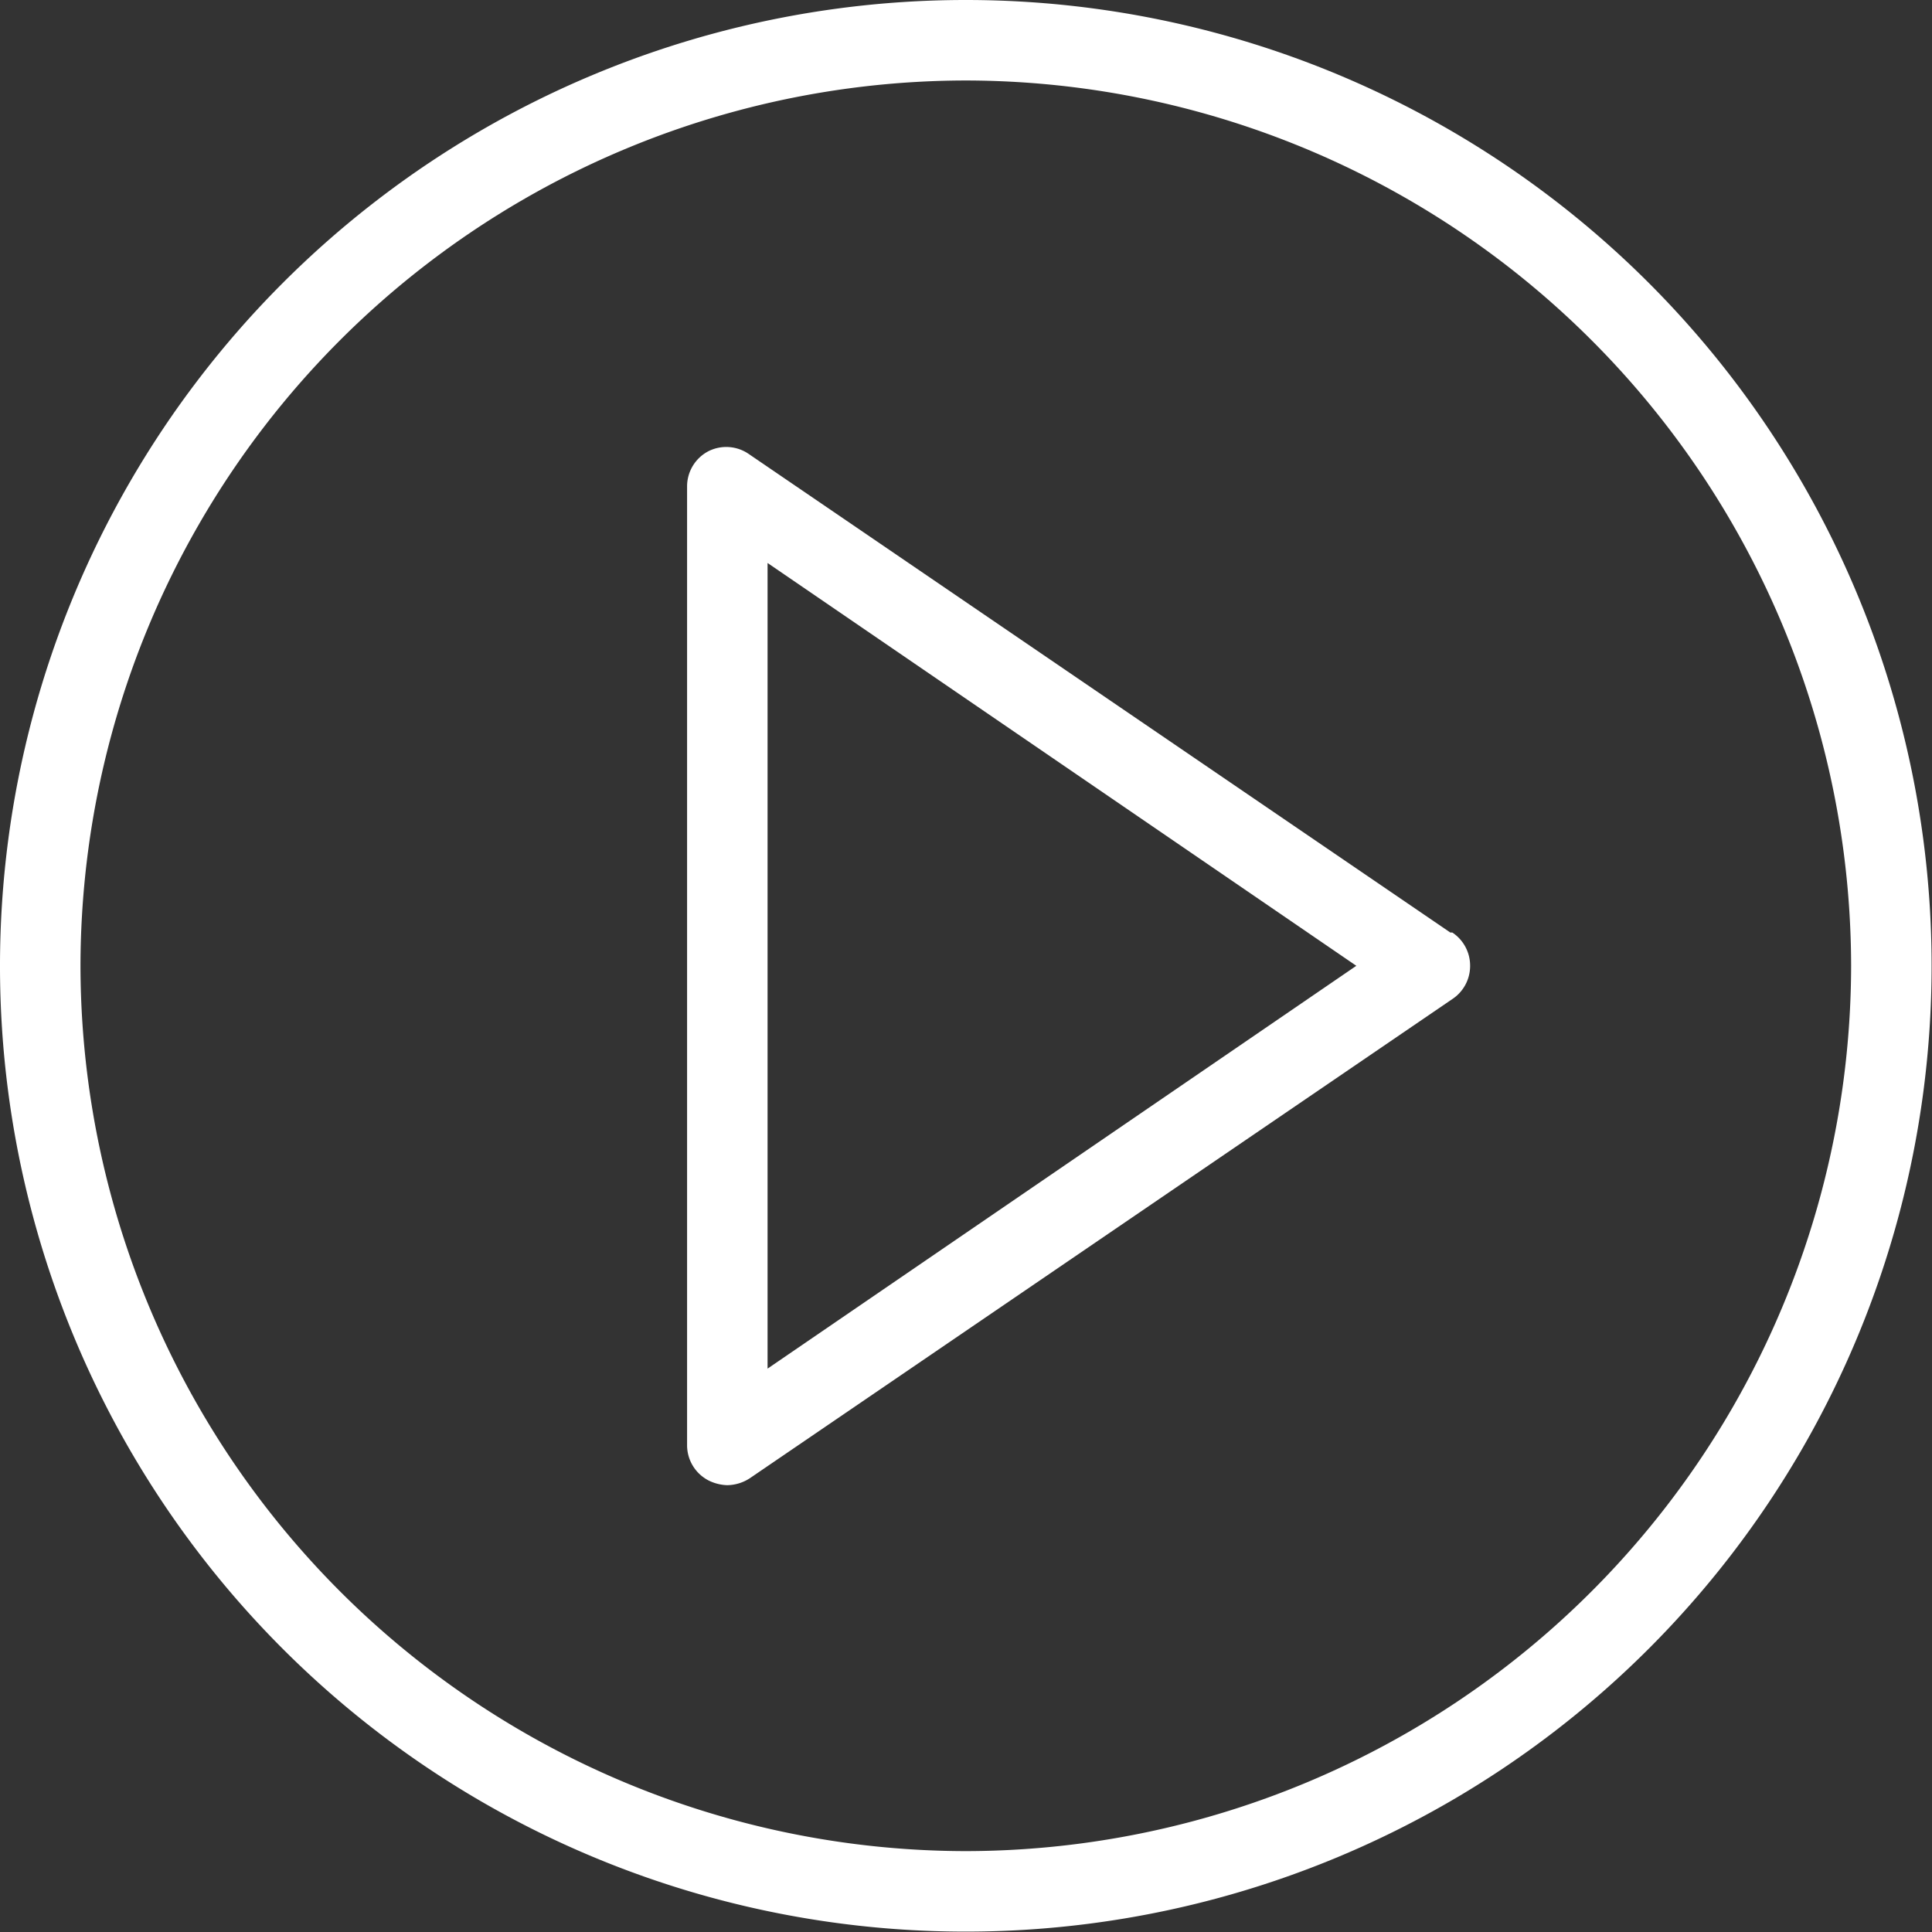 <svg id="e1882fdf-a18b-49cb-b97d-eeaae487577f" data-name="Layer 1" xmlns="http://www.w3.org/2000/svg" xmlns:xlink="http://www.w3.org/1999/xlink" viewBox="0 0 48.73 48.73">
  <rect x="0" y="0" width="48.73" height="48.73" fill="#333333" stroke="none"/>
  <defs>
    <clipPath id="a49120b5-276c-4e9b-a4a0-52af5d770540" transform="translate(601.36 -203.14)">
      <rect x="-601.36" y="203.14" width="48.73" height="48.73" fill="none"/>
    </clipPath>
  </defs>
  <title>icon-video</title>
  <g clip-path="url(#a49120b5-276c-4e9b-a4a0-52af5d770540)">
    <path d="M-577,249.83a22.36,22.36,0,0,1-22.33-22.33A22.36,22.36,0,0,1-577,205.17a22.36,22.36,0,0,1,22.33,22.33A22.36,22.36,0,0,1-577,249.83m0-46.69a24.36,24.36,0,0,0-24.36,24.36A24.35,24.35,0,0,0-577,251.86a24.36,24.36,0,0,0,24.36-24.36A24.36,24.36,0,0,0-577,203.14" transform="translate(601.36 -203.14)" fill="#fff"/>
    <path d="M-567.15,227.5-582,237.66V217.34Zm2.37-.84-17.71-12.08a1,1,0,0,0-1-.06,1,1,0,0,0-.54.9v24.16a1,1,0,0,0,.54.9,1.13,1.13,0,0,0,.47.12,1.07,1.07,0,0,0,.58-.18l17.71-12.08a1,1,0,0,0,.45-.84,1,1,0,0,0-.45-.84" transform="translate(601.36 -203.14)" fill="#fff"/>
  </g>
</svg>
